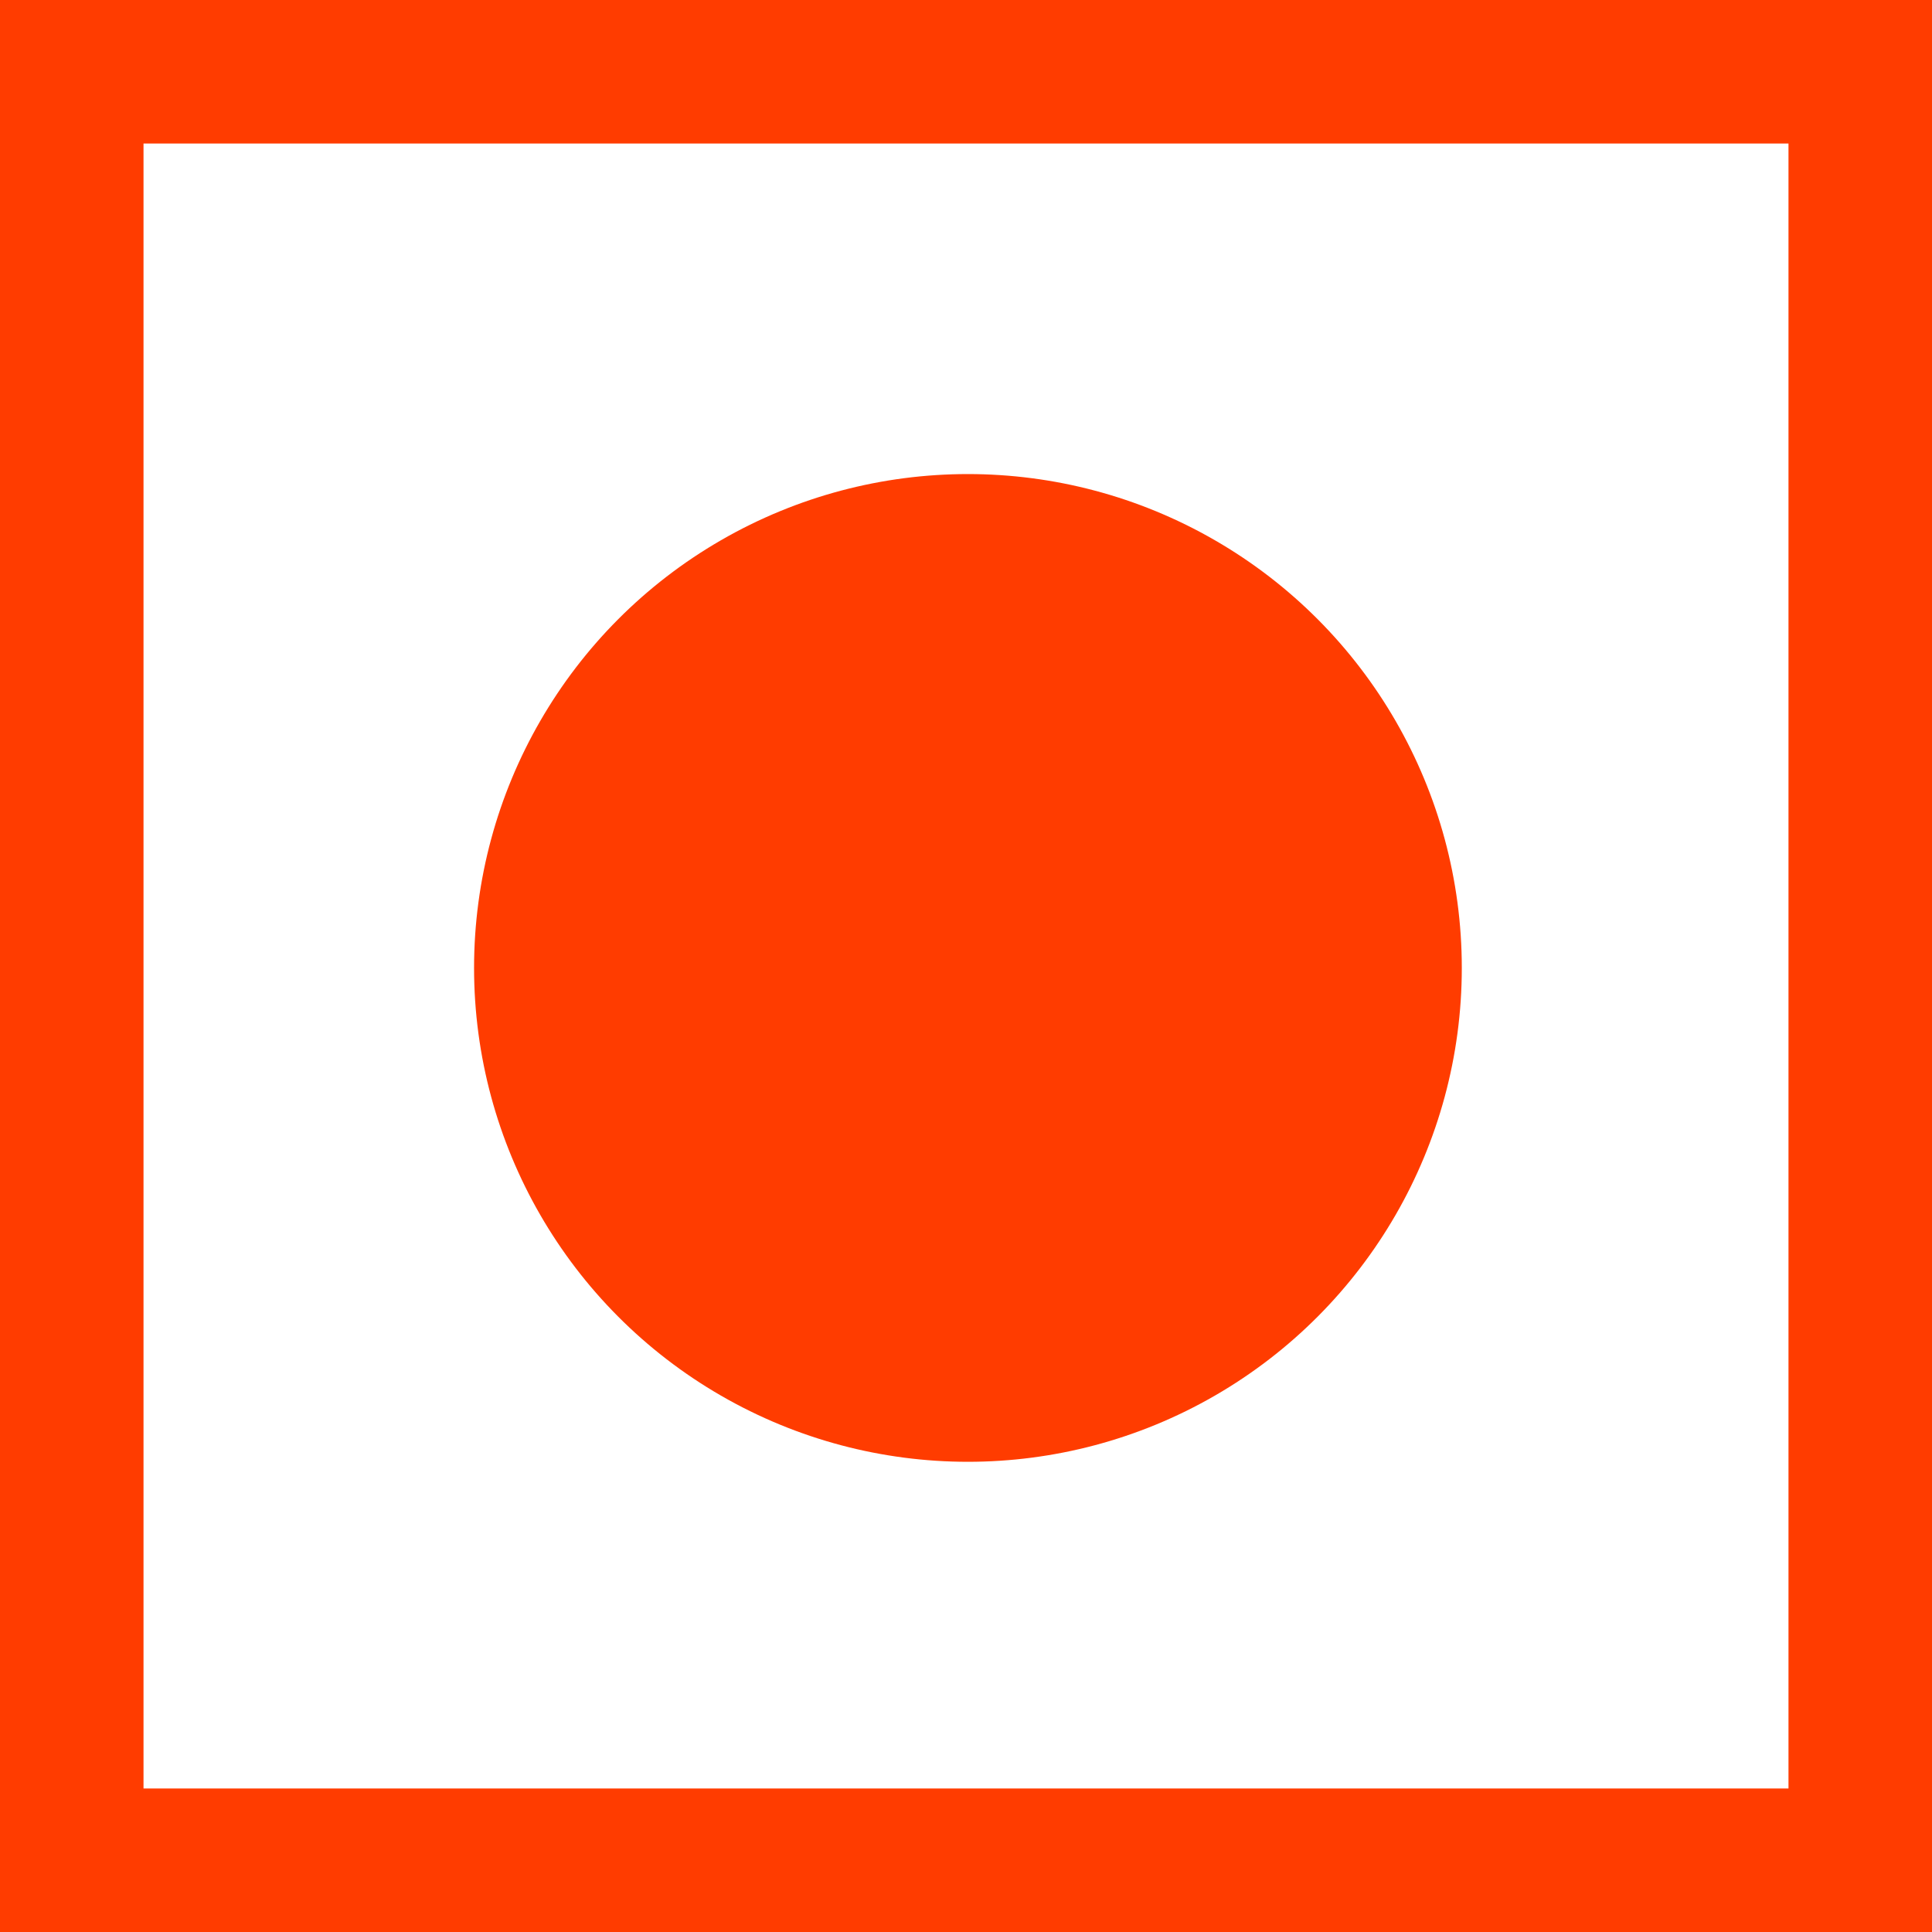 <svg width="32" height="32" viewBox="0 0 32 32" fill="none" xmlns="http://www.w3.org/2000/svg">
<circle cx="16.032" cy="16.032" r="8.18" fill="#FF3C00"/>
<path fill-rule="evenodd" clip-rule="evenodd" d="M29.623 2.377H2.377V29.623H29.623V2.377ZM0 0V32H32V0H0Z" fill="#FF3C00"/>
</svg>
